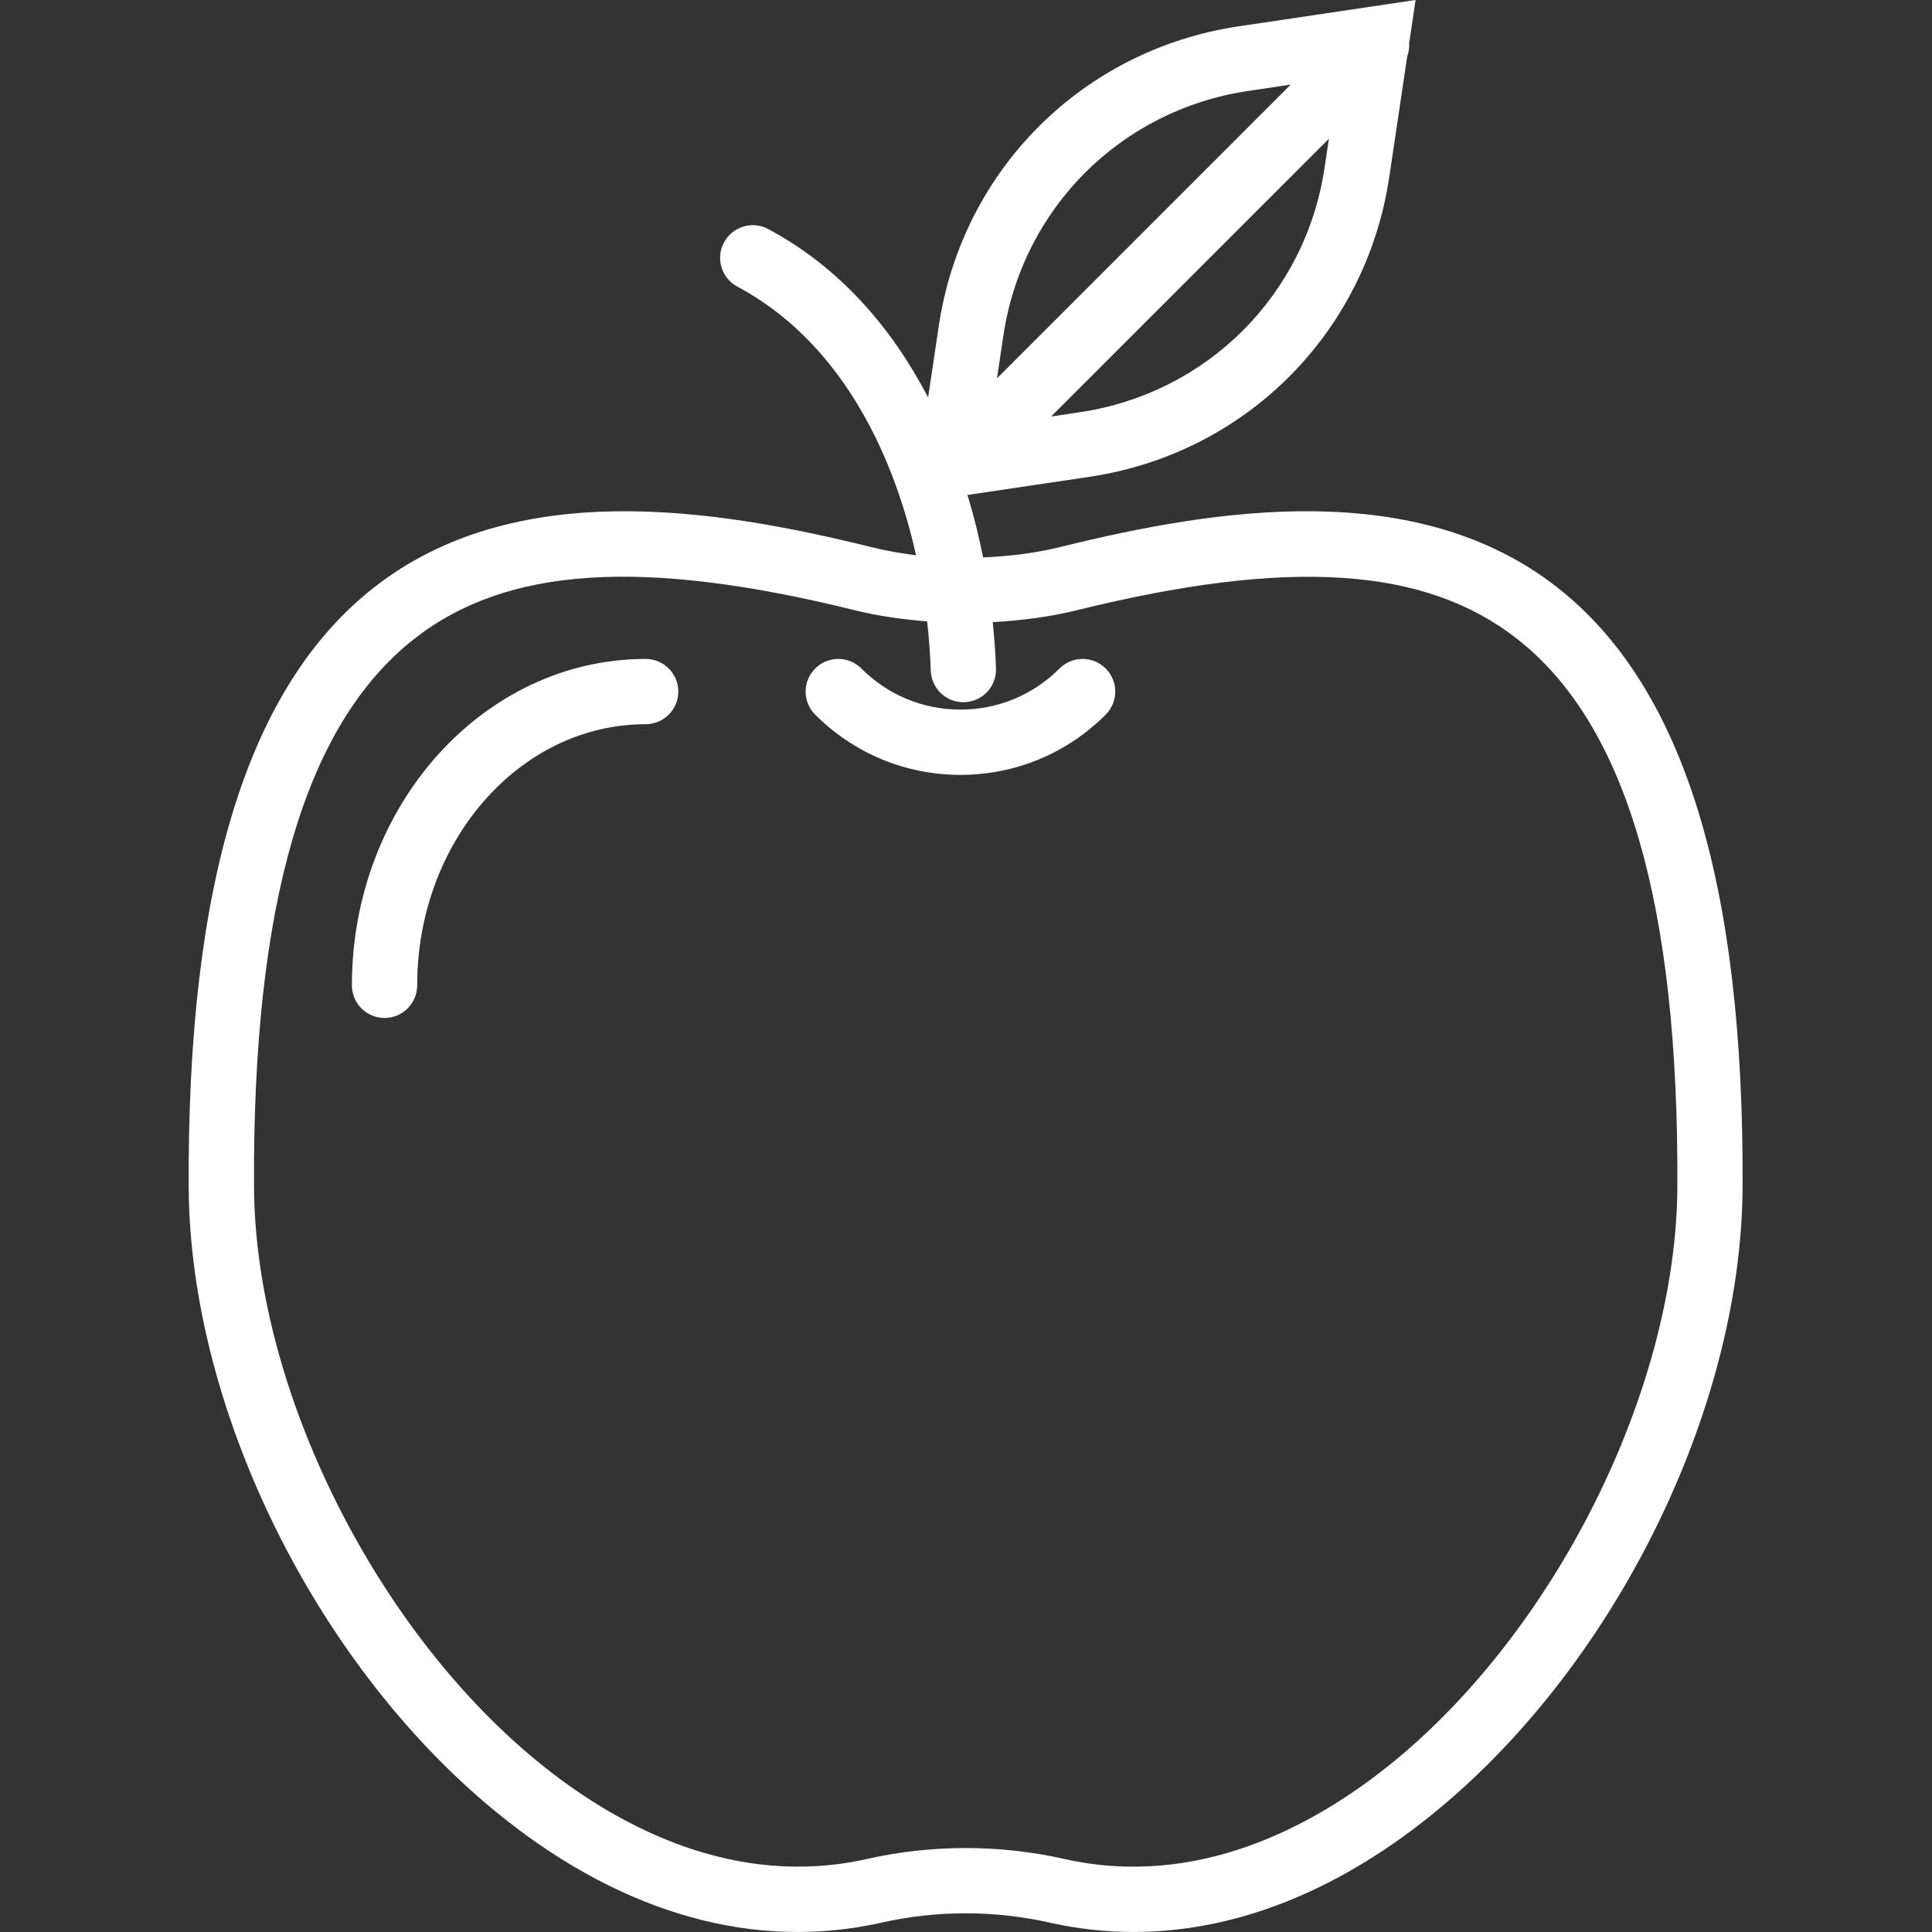 <?xml version="1.0"?>
<svg xmlns="http://www.w3.org/2000/svg" height="512px" viewBox="-50 0 512 512.001" width="512px"><rect x="-50" y="0" width="512" height="512.001" fill="#333333" stroke="none"/><g><path d="m362.855 155.793c-37.246-29.305-90.004-21.191-131.797-10.848-6.723 1.668-13.617 2.477-20.527 2.777-1.098-5.52-2.465-11.055-4.137-16.547l32.301-4.812c41.371-6.156 73.316-38.102 79.477-79.473l4.766-32.016c.414-1.113.57-2.273.512-3.449l1.691-11.426-46.891 6.98c-41.371 6.168-73.316 38.102-79.477 79.477l-2.809 18.883c-9.586-18.398-23.375-34.496-42.395-44.645-4.23-2.258-9.453-.648-11.711 3.562-2.25 4.223-.652 9.457 3.562 11.707 26.406 14.078 40.973 42.566 47.34 71.195-4.039-.508-8.043-1.219-11.996-2.203-41.797-10.348-94.57-18.469-131.801 10.848-33.352 26.25-49.375 78.211-48.957 158.844.305 59.574 34.609 128.297 83.43 167.125 32.238 25.648 66.906 35.258 100.199 27.742 14.582-3.289 29.965-3.289 44.539 0 7.371 1.66 14.793 2.48 22.238 2.48 26.262 0 52.844-10.242 77.961-30.223 48.82-38.836 83.117-107.559 83.43-167.125.422-80.645-15.594-132.602-48.949-158.855zm-126.715-46.543-7.586 1.133 73.621-73.621-1.133 7.586c-5.016 33.785-31.105 59.875-64.902 64.902zm44.66-85.152 11.254-1.676-77.84 77.84 1.68-11.262c5.023-33.785 31.113-59.867 64.906-64.902zm36.812 444.137c-19.512 15.535-50.184 32.406-85.625 24.395-8.527-1.918-17.301-2.879-26.078-2.879-8.77 0-17.543.961-26.07 2.879-35.371 7.992-66.113-8.855-85.625-24.395-44.281-35.23-76.621-99.852-76.898-153.68-.391-74.953 13.469-122.434 42.352-145.164 24.461-19.246 60.547-21.598 116.953-7.648 6.266 1.551 12.656 2.406 19.082 2.941.492 4.43.82 8.797.961 13.039.145 4.676 3.988 8.371 8.633 8.371h.277c4.781-.156 8.52-4.145 8.371-8.918-.129-4.004-.441-8.133-.863-12.301 7.449-.434 14.867-1.332 22.125-3.121 56.406-13.945 92.484-11.59 116.957 7.645 28.891 22.734 42.738 70.223 42.352 145.172-.27 53.801-32.621 118.434-76.902 153.664zm0 0" data-original="#000000" class="active-path" data-old_color="#000000" fill="#FFFFFF"/><path d="m121.105 174.625c-42.926 0-77.848 38.805-77.848 86.496 0 4.777 3.867 8.652 8.648 8.652 4.785 0 8.652-3.875 8.652-8.652 0-38.152 27.168-69.199 60.547-69.199 4.785 0 8.652-3.875 8.652-8.648 0-4.773-3.867-8.648-8.652-8.648zm0 0" data-original="#000000" class="active-path" data-old_color="#000000" fill="#FFFFFF"/><path d="m230.781 177.16c-7.023 7.023-16.348 10.891-26.254 10.891-9.902 0-19.246-3.867-26.262-10.891-3.383-3.383-8.848-3.383-12.23 0-3.379 3.383-3.383 8.855 0 12.23 10.285 10.281 23.969 15.957 38.492 15.957 14.523 0 28.199-5.664 38.484-15.957 3.383-3.383 3.383-8.859 0-12.23-3.383-3.383-8.852-3.383-12.23 0zm0 0" data-original="#000000" class="active-path" data-old_color="#000000" fill="#FFFFFF"/></g> </svg>

